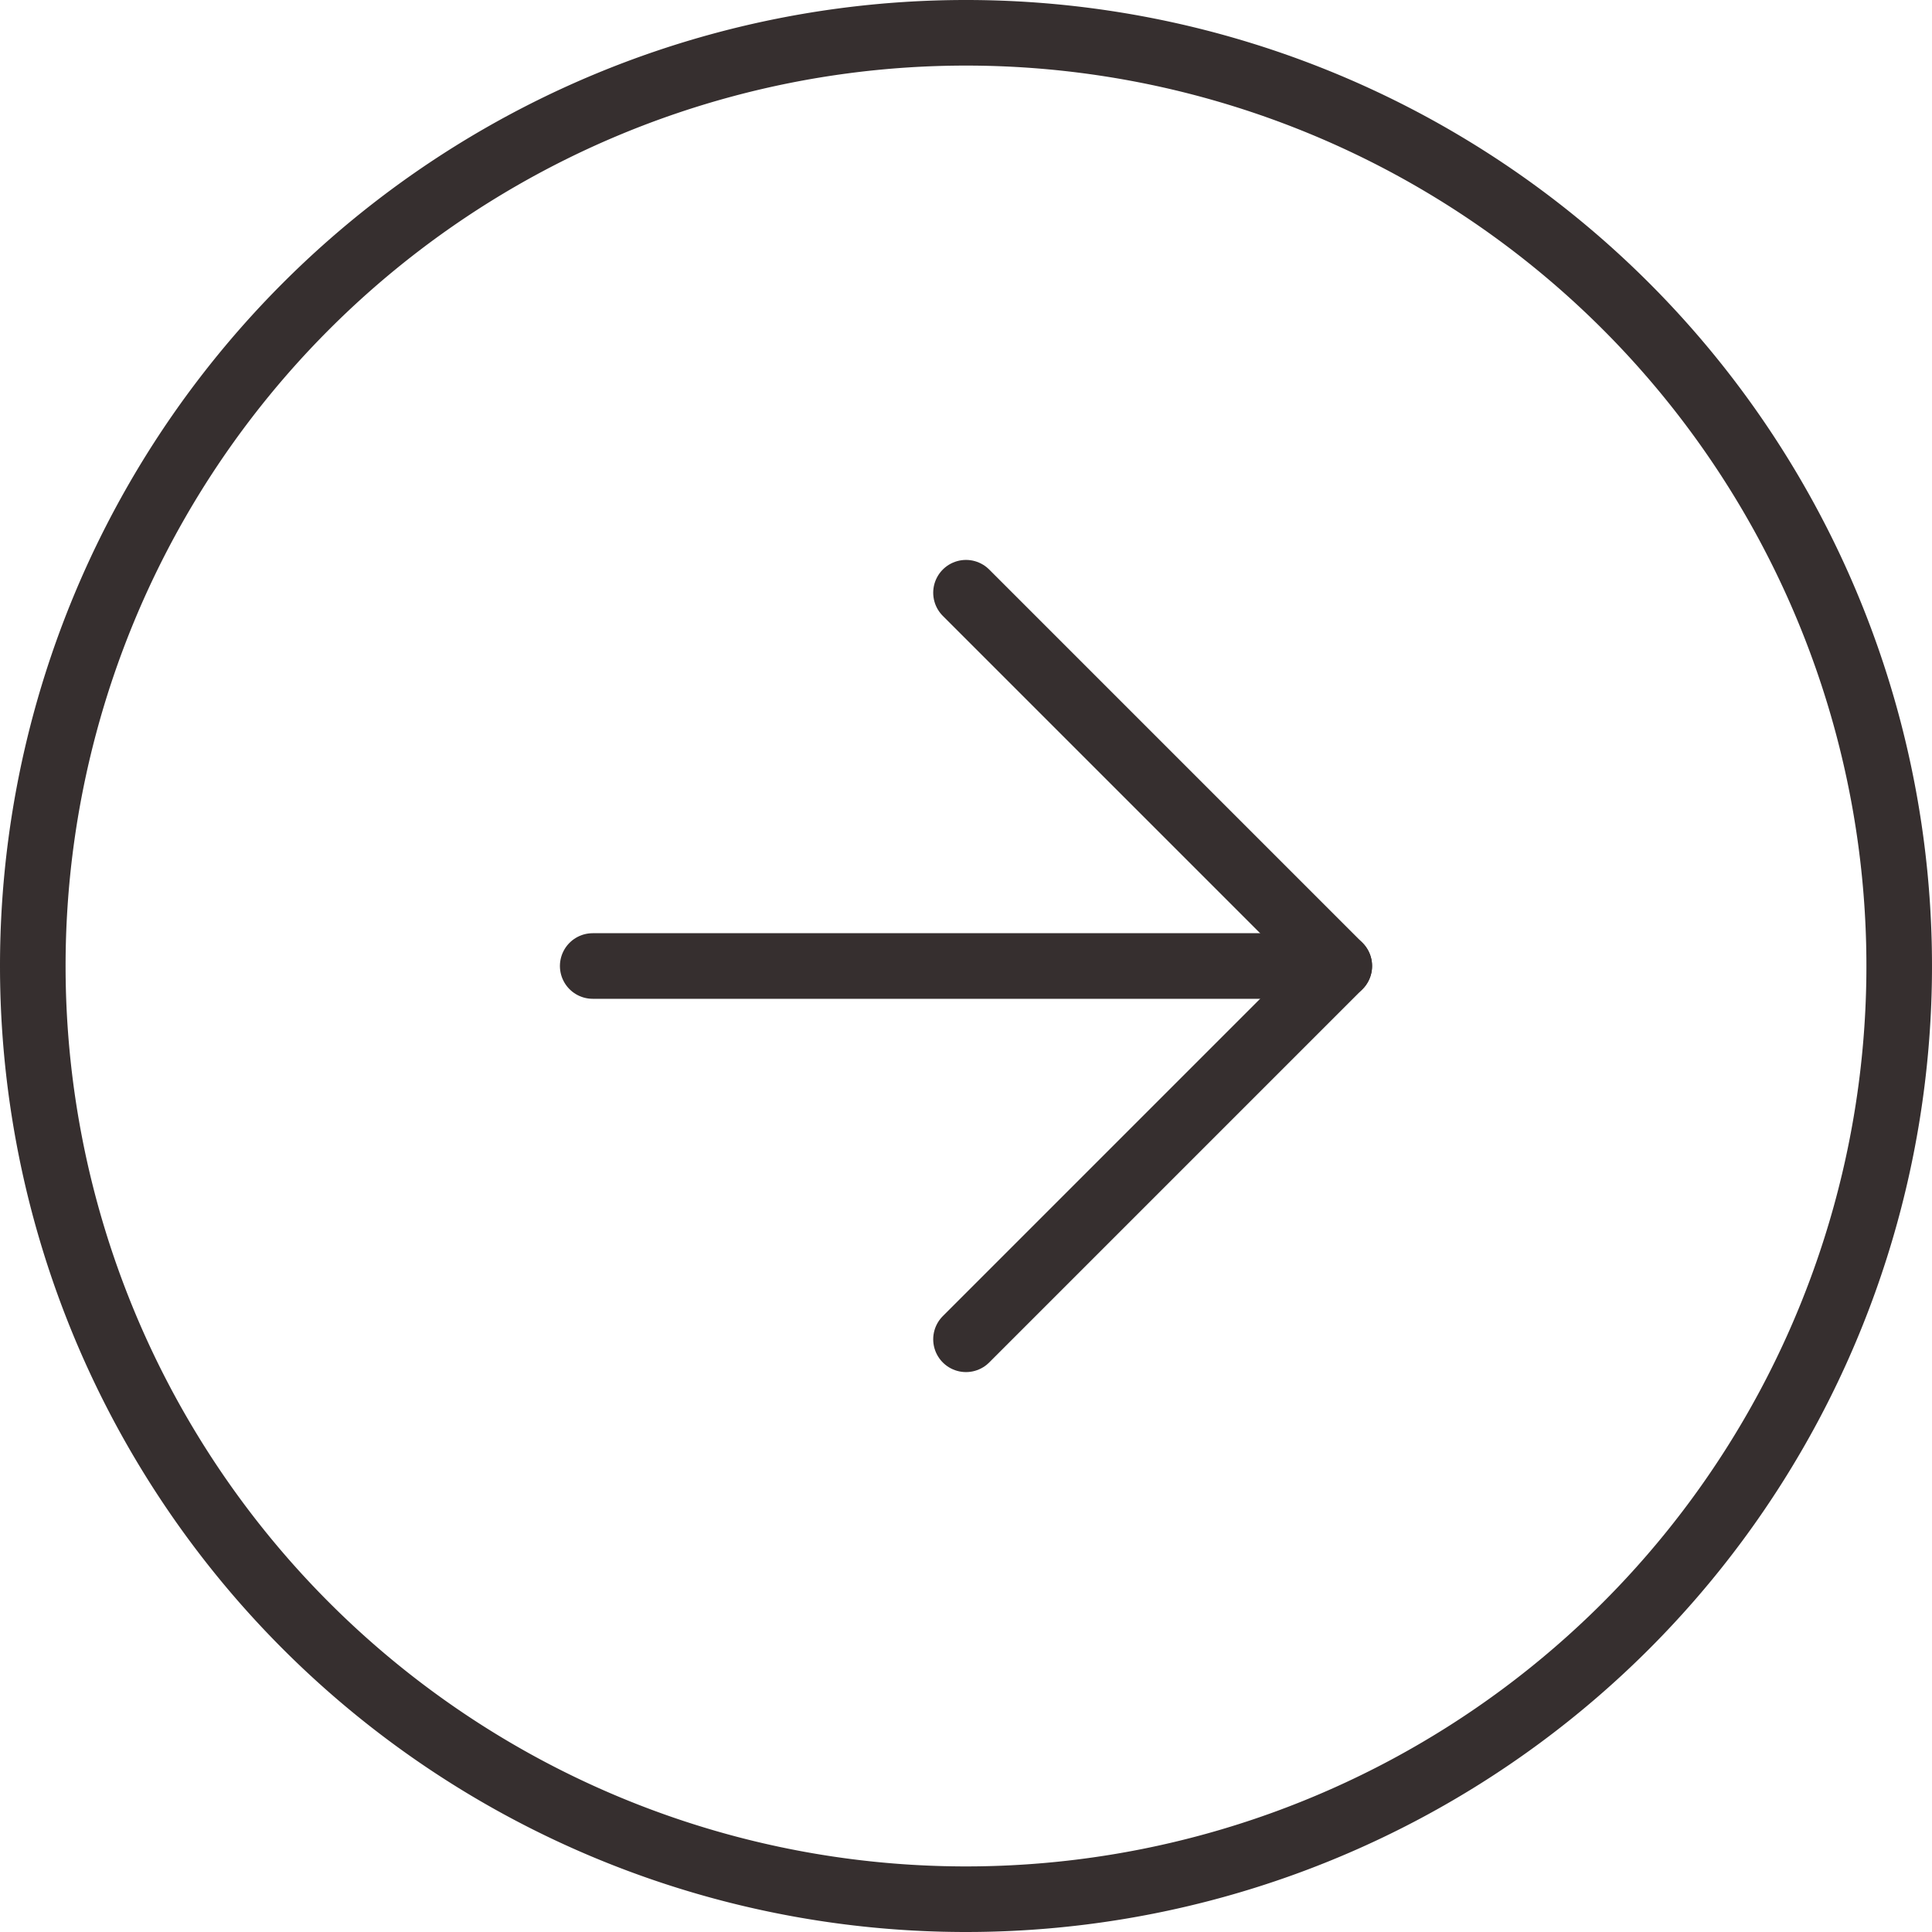 <svg xmlns="http://www.w3.org/2000/svg" width="58.914" height="58.914" viewBox="0 0 58.914 58.914"><g transform="translate(1 57.914) rotate(-90)"><path d="M56.914,28.457A28.457,28.457,0,1,1,28.457,0,28.457,28.457,0,0,1,56.914,28.457Z" transform="translate(0 0)" fill="none" stroke="#362f2f" stroke-linecap="round" stroke-linejoin="round" stroke-width="2"/><path d="M0,0,11.383,11.383,22.766,0" transform="translate(17.074 28.457)" fill="none" stroke="#362f2f" stroke-linecap="round" stroke-linejoin="round" stroke-width="2"/><path d="M0,0V22.766" transform="translate(28.457 17.074)" fill="none" stroke="#362f2f" stroke-linecap="round" stroke-linejoin="round" stroke-width="2"/></g></svg>